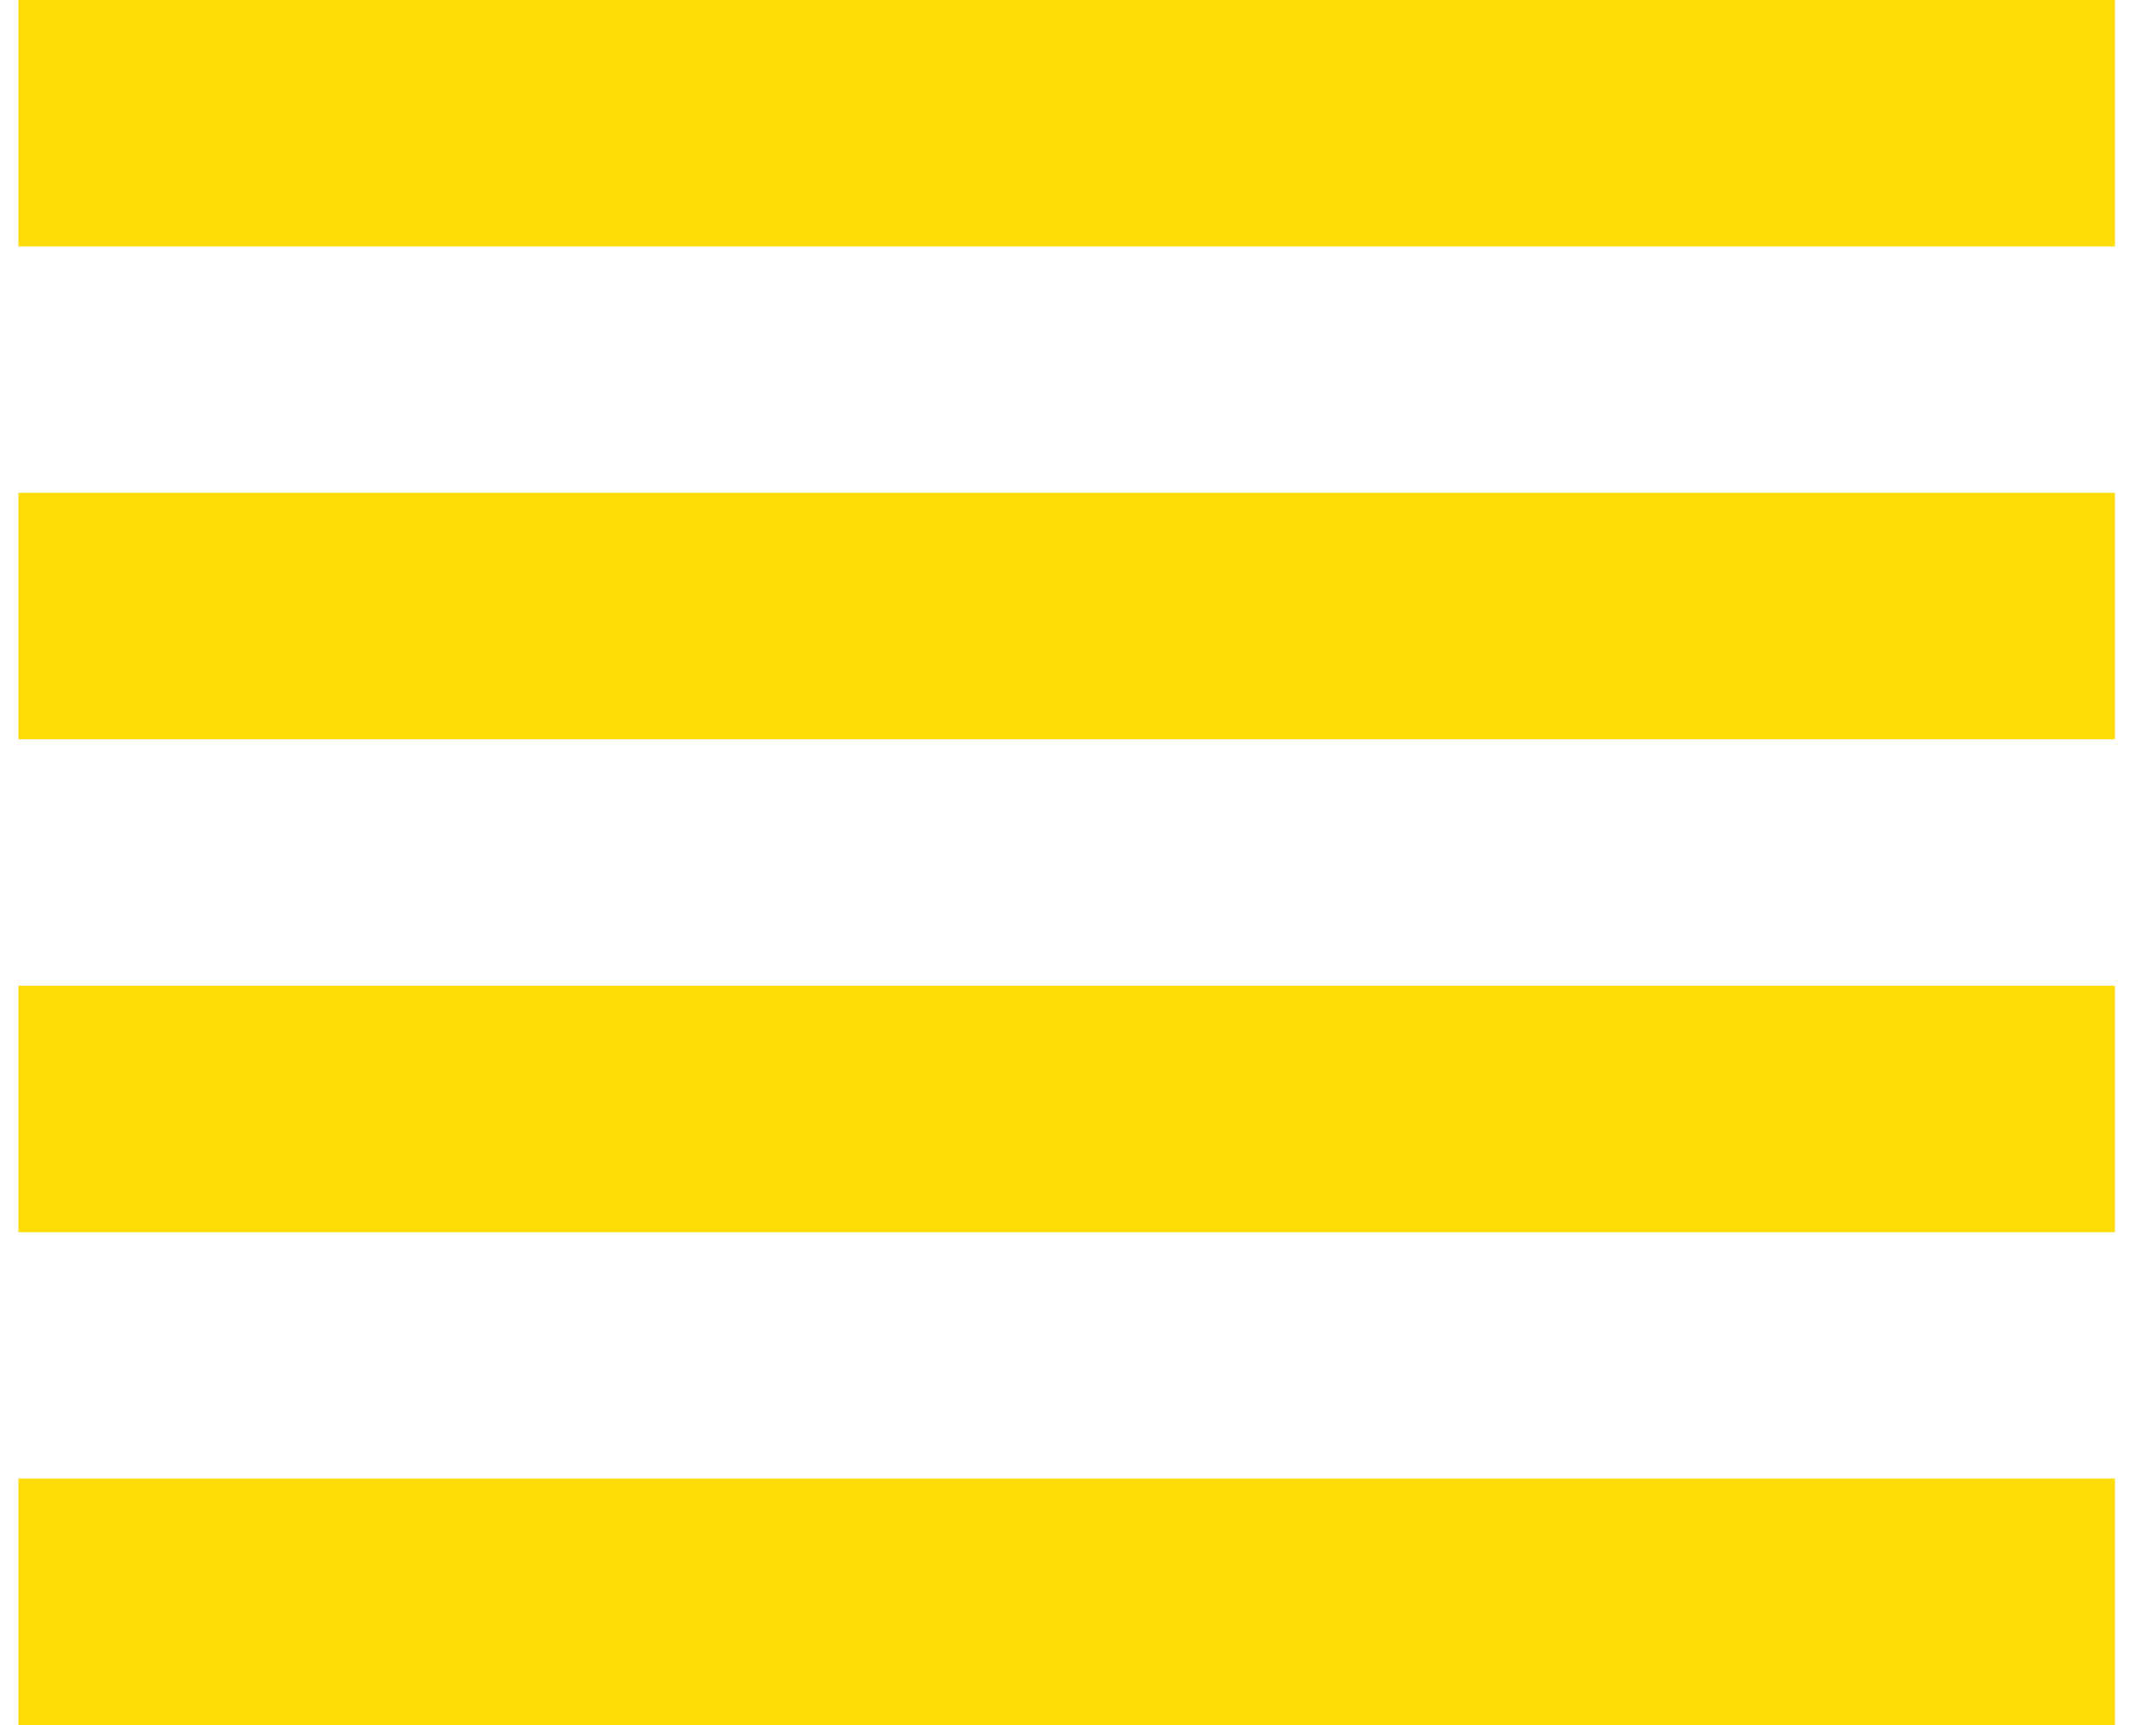 <svg width="25" height="20" viewBox="0 0 25 20" fill="none" xmlns="http://www.w3.org/2000/svg">
<path d="M0.214 0V2.857H24.524V0H0.214ZM0.214 8.571H24.524V5.714H0.214V8.571ZM0.214 20H24.524V17.143H0.214V20ZM0.214 14.286H24.524V11.429H0.214V14.286Z" fill="#FFDB06"/>
</svg>

